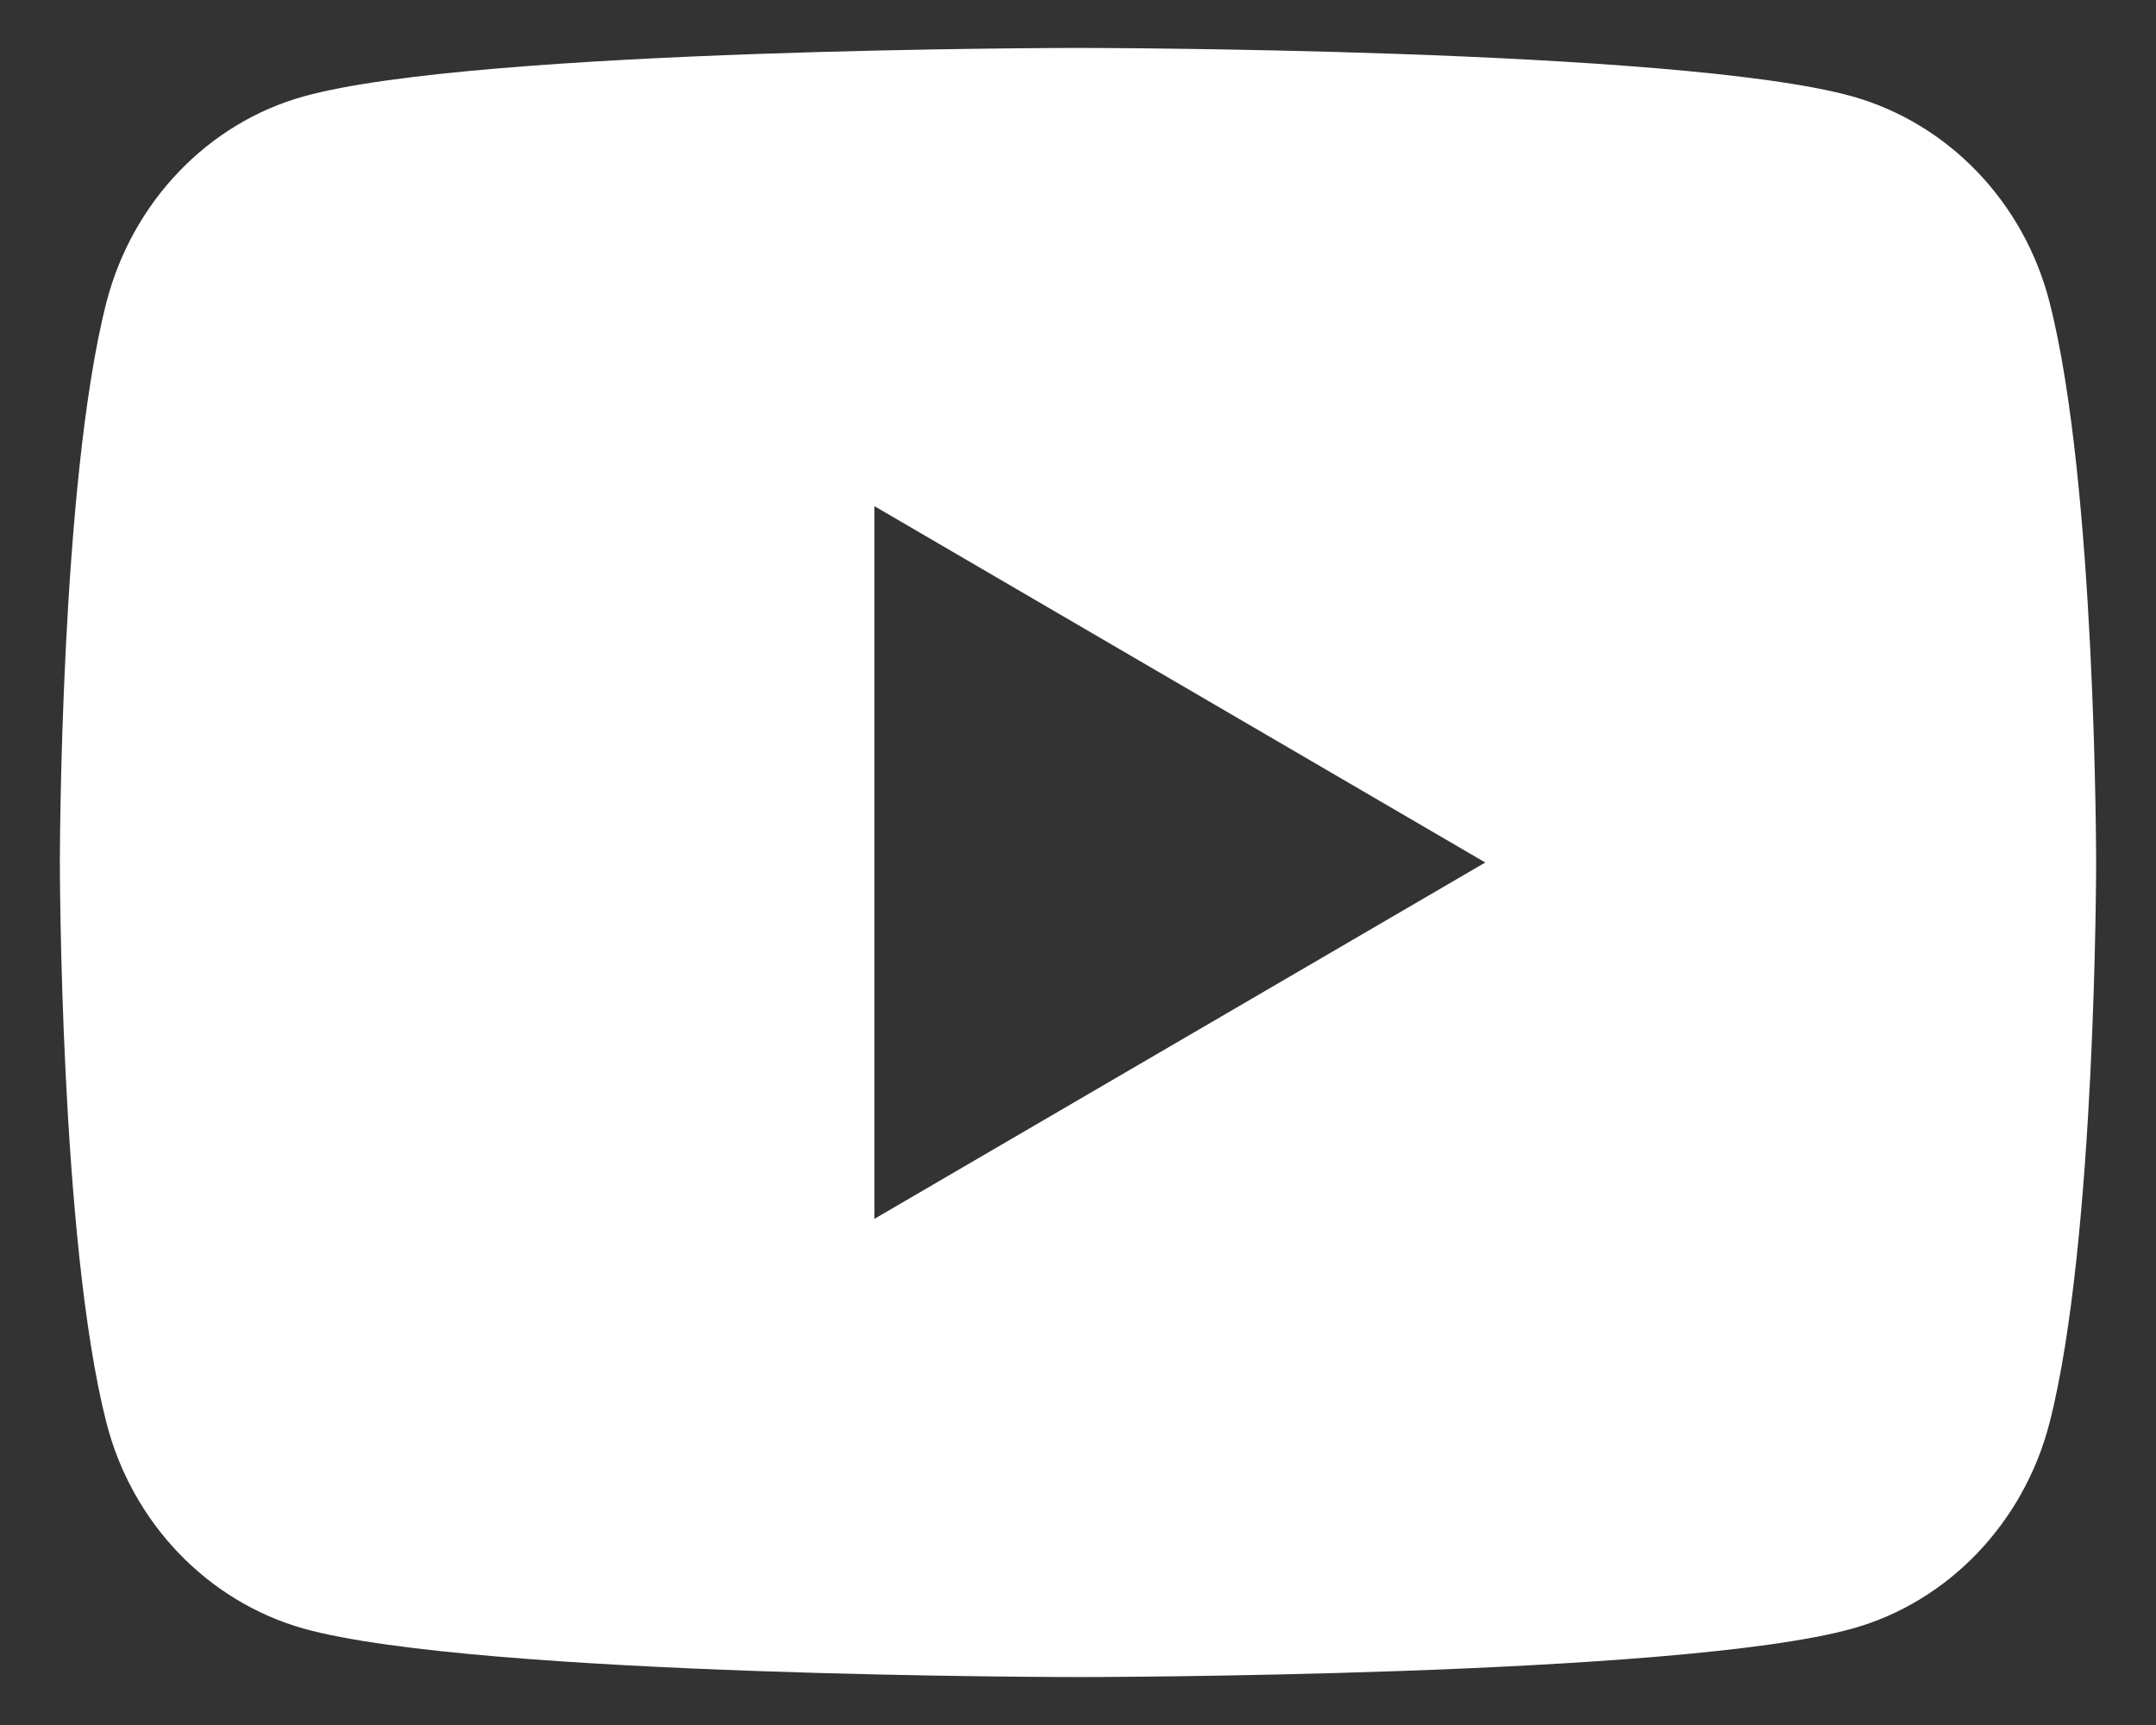 <svg width="30" height="24" viewBox="0 0 30 24" fill="none" xmlns="http://www.w3.org/2000/svg">
<rect x="0" y="0" width="30" height="24" fill="#333333" stroke="none"/>
<path d="M28.519 4.206C29.167 6.73 29.167 12 29.167 12C29.167 12 29.167 17.27 28.519 19.795C28.16 21.19 27.107 22.288 25.774 22.659C23.353 23.333 15 23.333 15 23.333C15 23.333 6.652 23.333 4.226 22.659C2.888 22.282 1.837 21.186 1.481 19.795C0.833 17.27 0.833 12 0.833 12C0.833 12 0.833 6.73 1.481 4.206C1.841 2.81 2.893 1.712 4.226 1.341C6.652 0.667 15 0.667 15 0.667C15 0.667 23.353 0.667 25.774 1.341C27.113 1.718 28.164 2.814 28.519 4.206ZM12.167 16.958L20.667 12L12.167 7.042V16.958Z" fill="white"/>
</svg>
